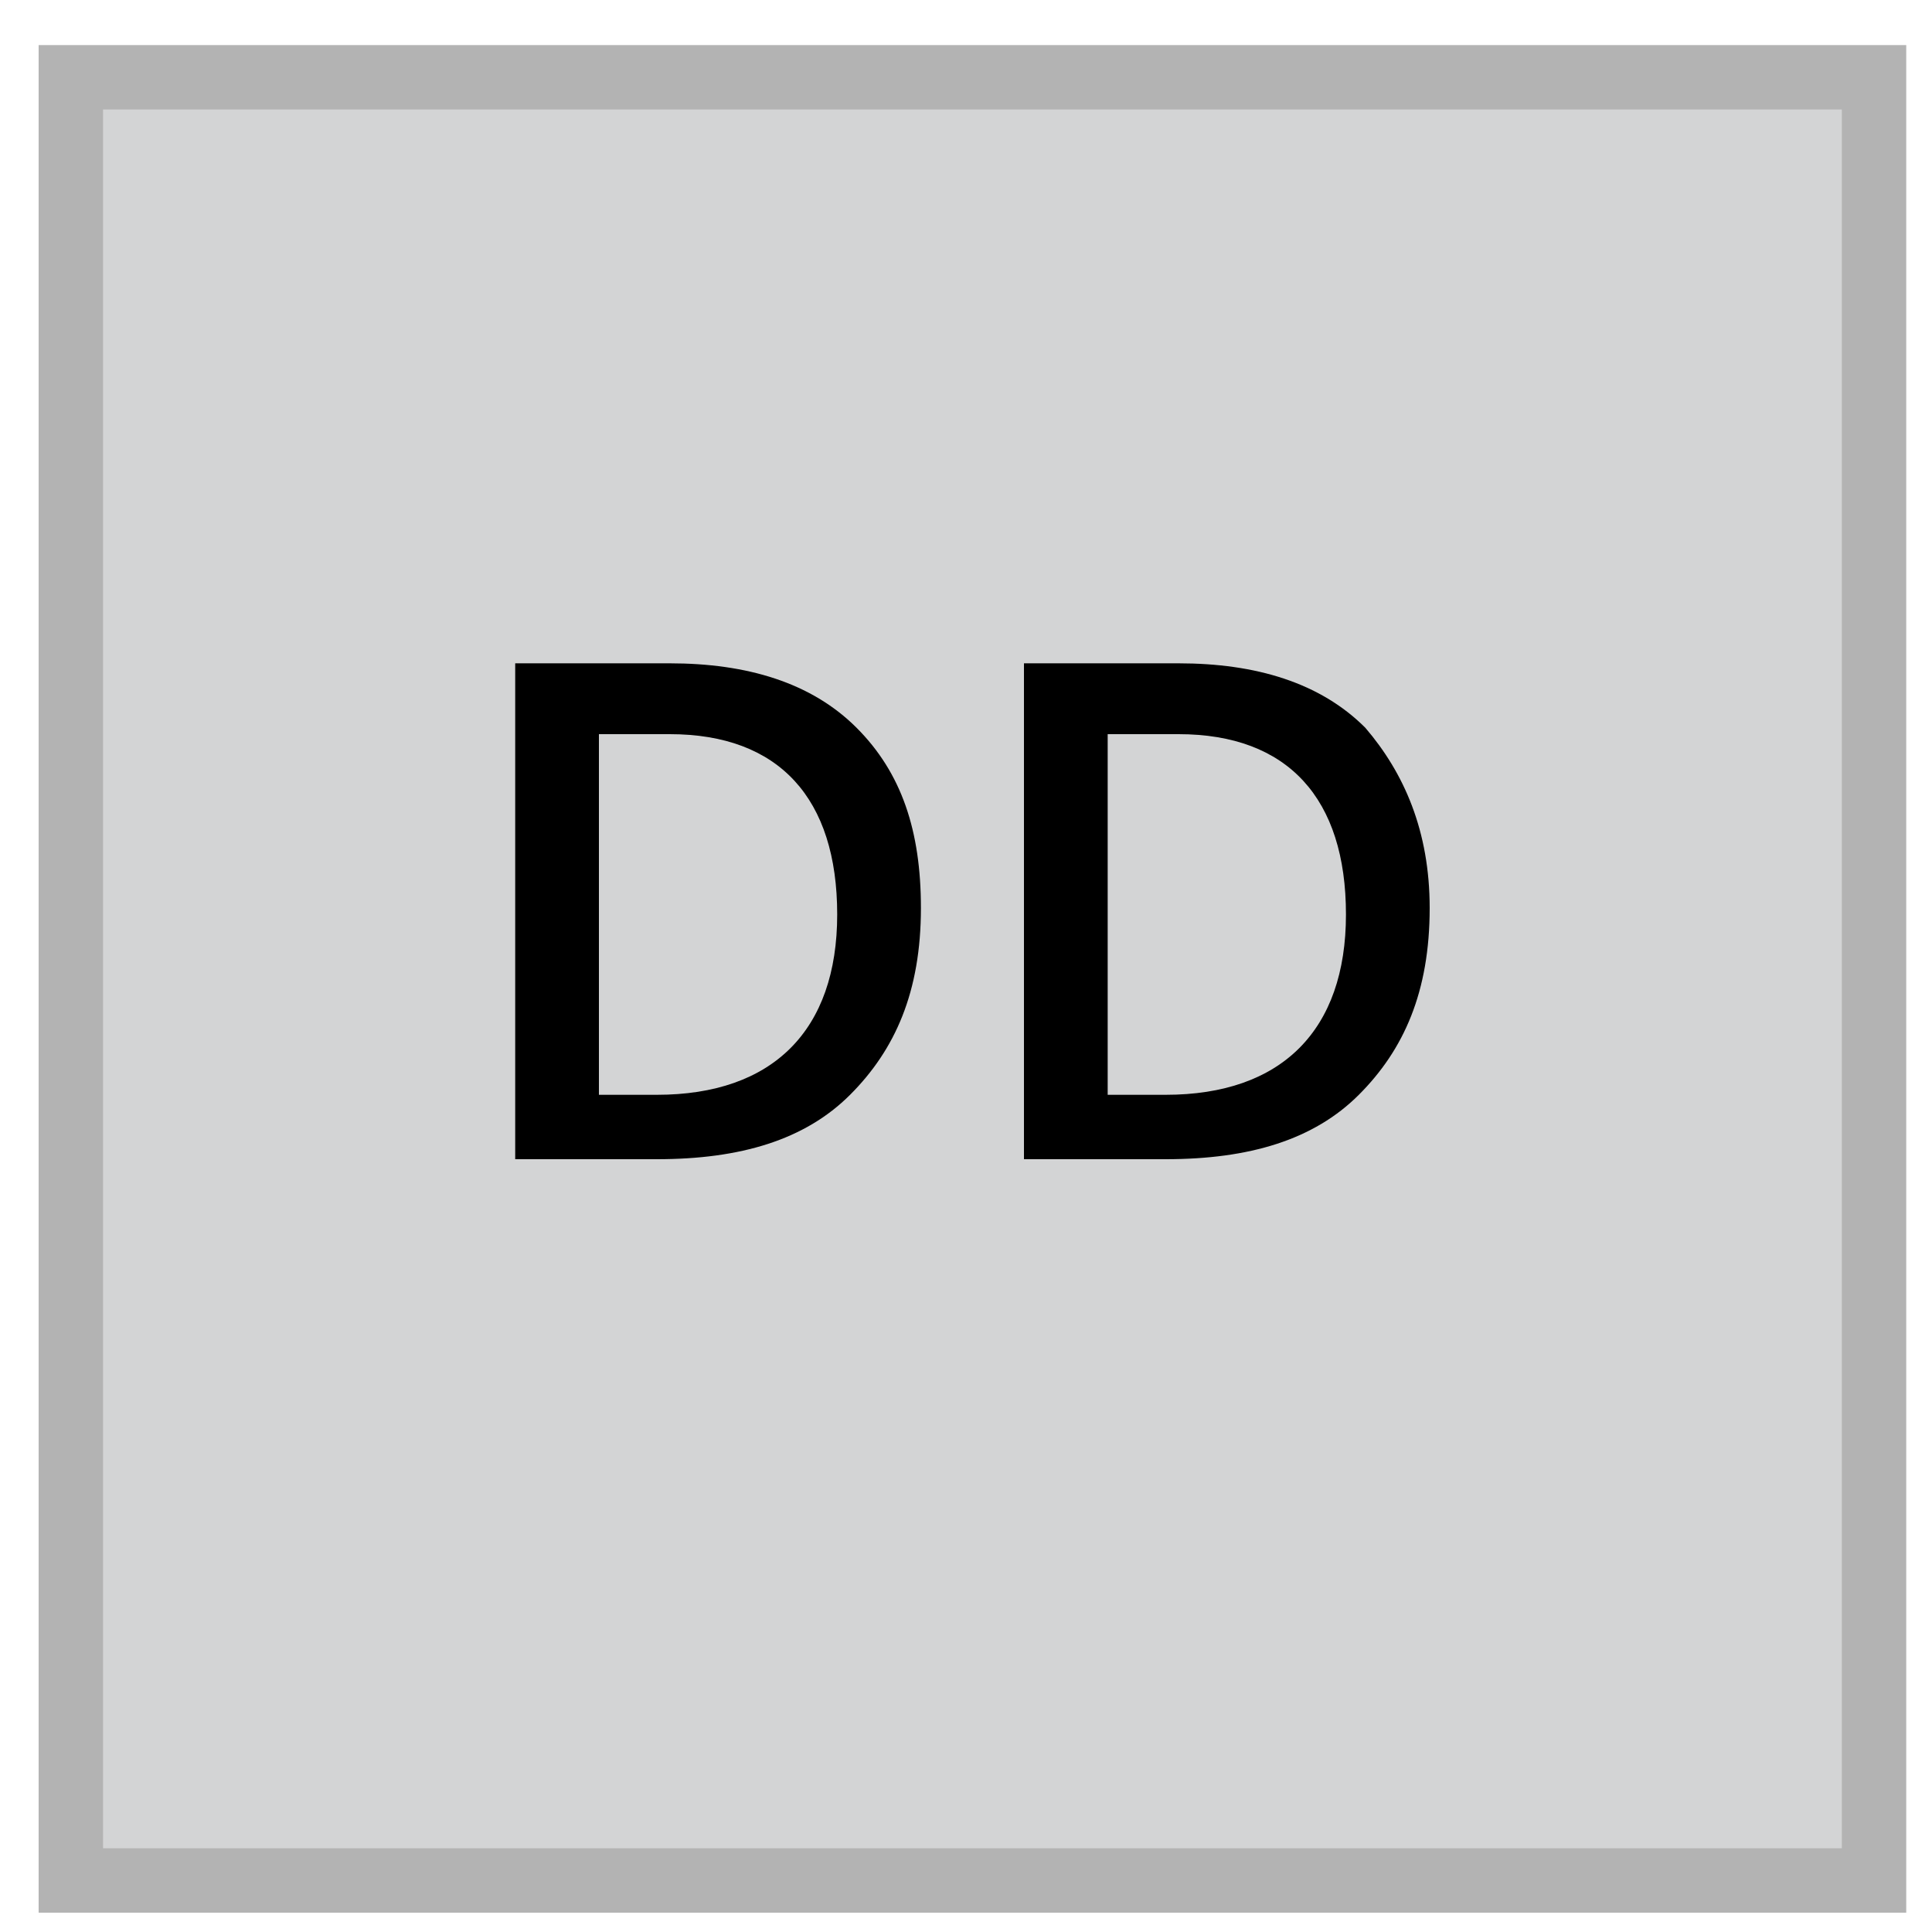 <?xml version="1.0" encoding="utf-8"?>
<!-- Generator: Adobe Illustrator 25.0.1, SVG Export Plug-In . SVG Version: 6.00 Build 0)  -->
<svg version="1.1" id="Calque_1" xmlns="http://www.w3.org/2000/svg" xmlns:xlink="http://www.w3.org/1999/xlink" x="0px" y="0px"
	 viewBox="0 0 30 30" style="enable-background:new 0 0 30 30;" xml:space="preserve">
<style type="text/css">
	.st0{fill:#D3D4D5;stroke:#B3B3B3;stroke-miterlimit:10;}
	.st1{enable-background:new    ;}
</style>
<rect x="1.1" y="1.2" class="st0" width="28" height="28"/>
<g class="st1">
	<path d="M14.3,14.1c0,1.3-0.4,2.2-1.1,2.9c-0.7,0.7-1.7,1-3,1H8v-7.7h2.4c1.2,0,2.2,0.3,2.9,1S14.3,12.9,14.3,14.1z M13,14.2
		c0-1.8-0.9-2.8-2.6-2.8H9.3V17h0.9C12,17,13,16,13,14.2z"/>
	<path d="M22.2,14.1c0,1.3-0.4,2.2-1.1,2.9c-0.7,0.7-1.7,1-3,1h-2.2v-7.7h2.4c1.2,0,2.2,0.3,2.9,1C21.8,12,22.2,12.9,22.2,14.1z
		 M20.9,14.2c0-1.8-0.9-2.8-2.6-2.8h-1.1V17h0.9C19.9,17,20.9,16,20.9,14.2z"/>
</g>
</svg>
